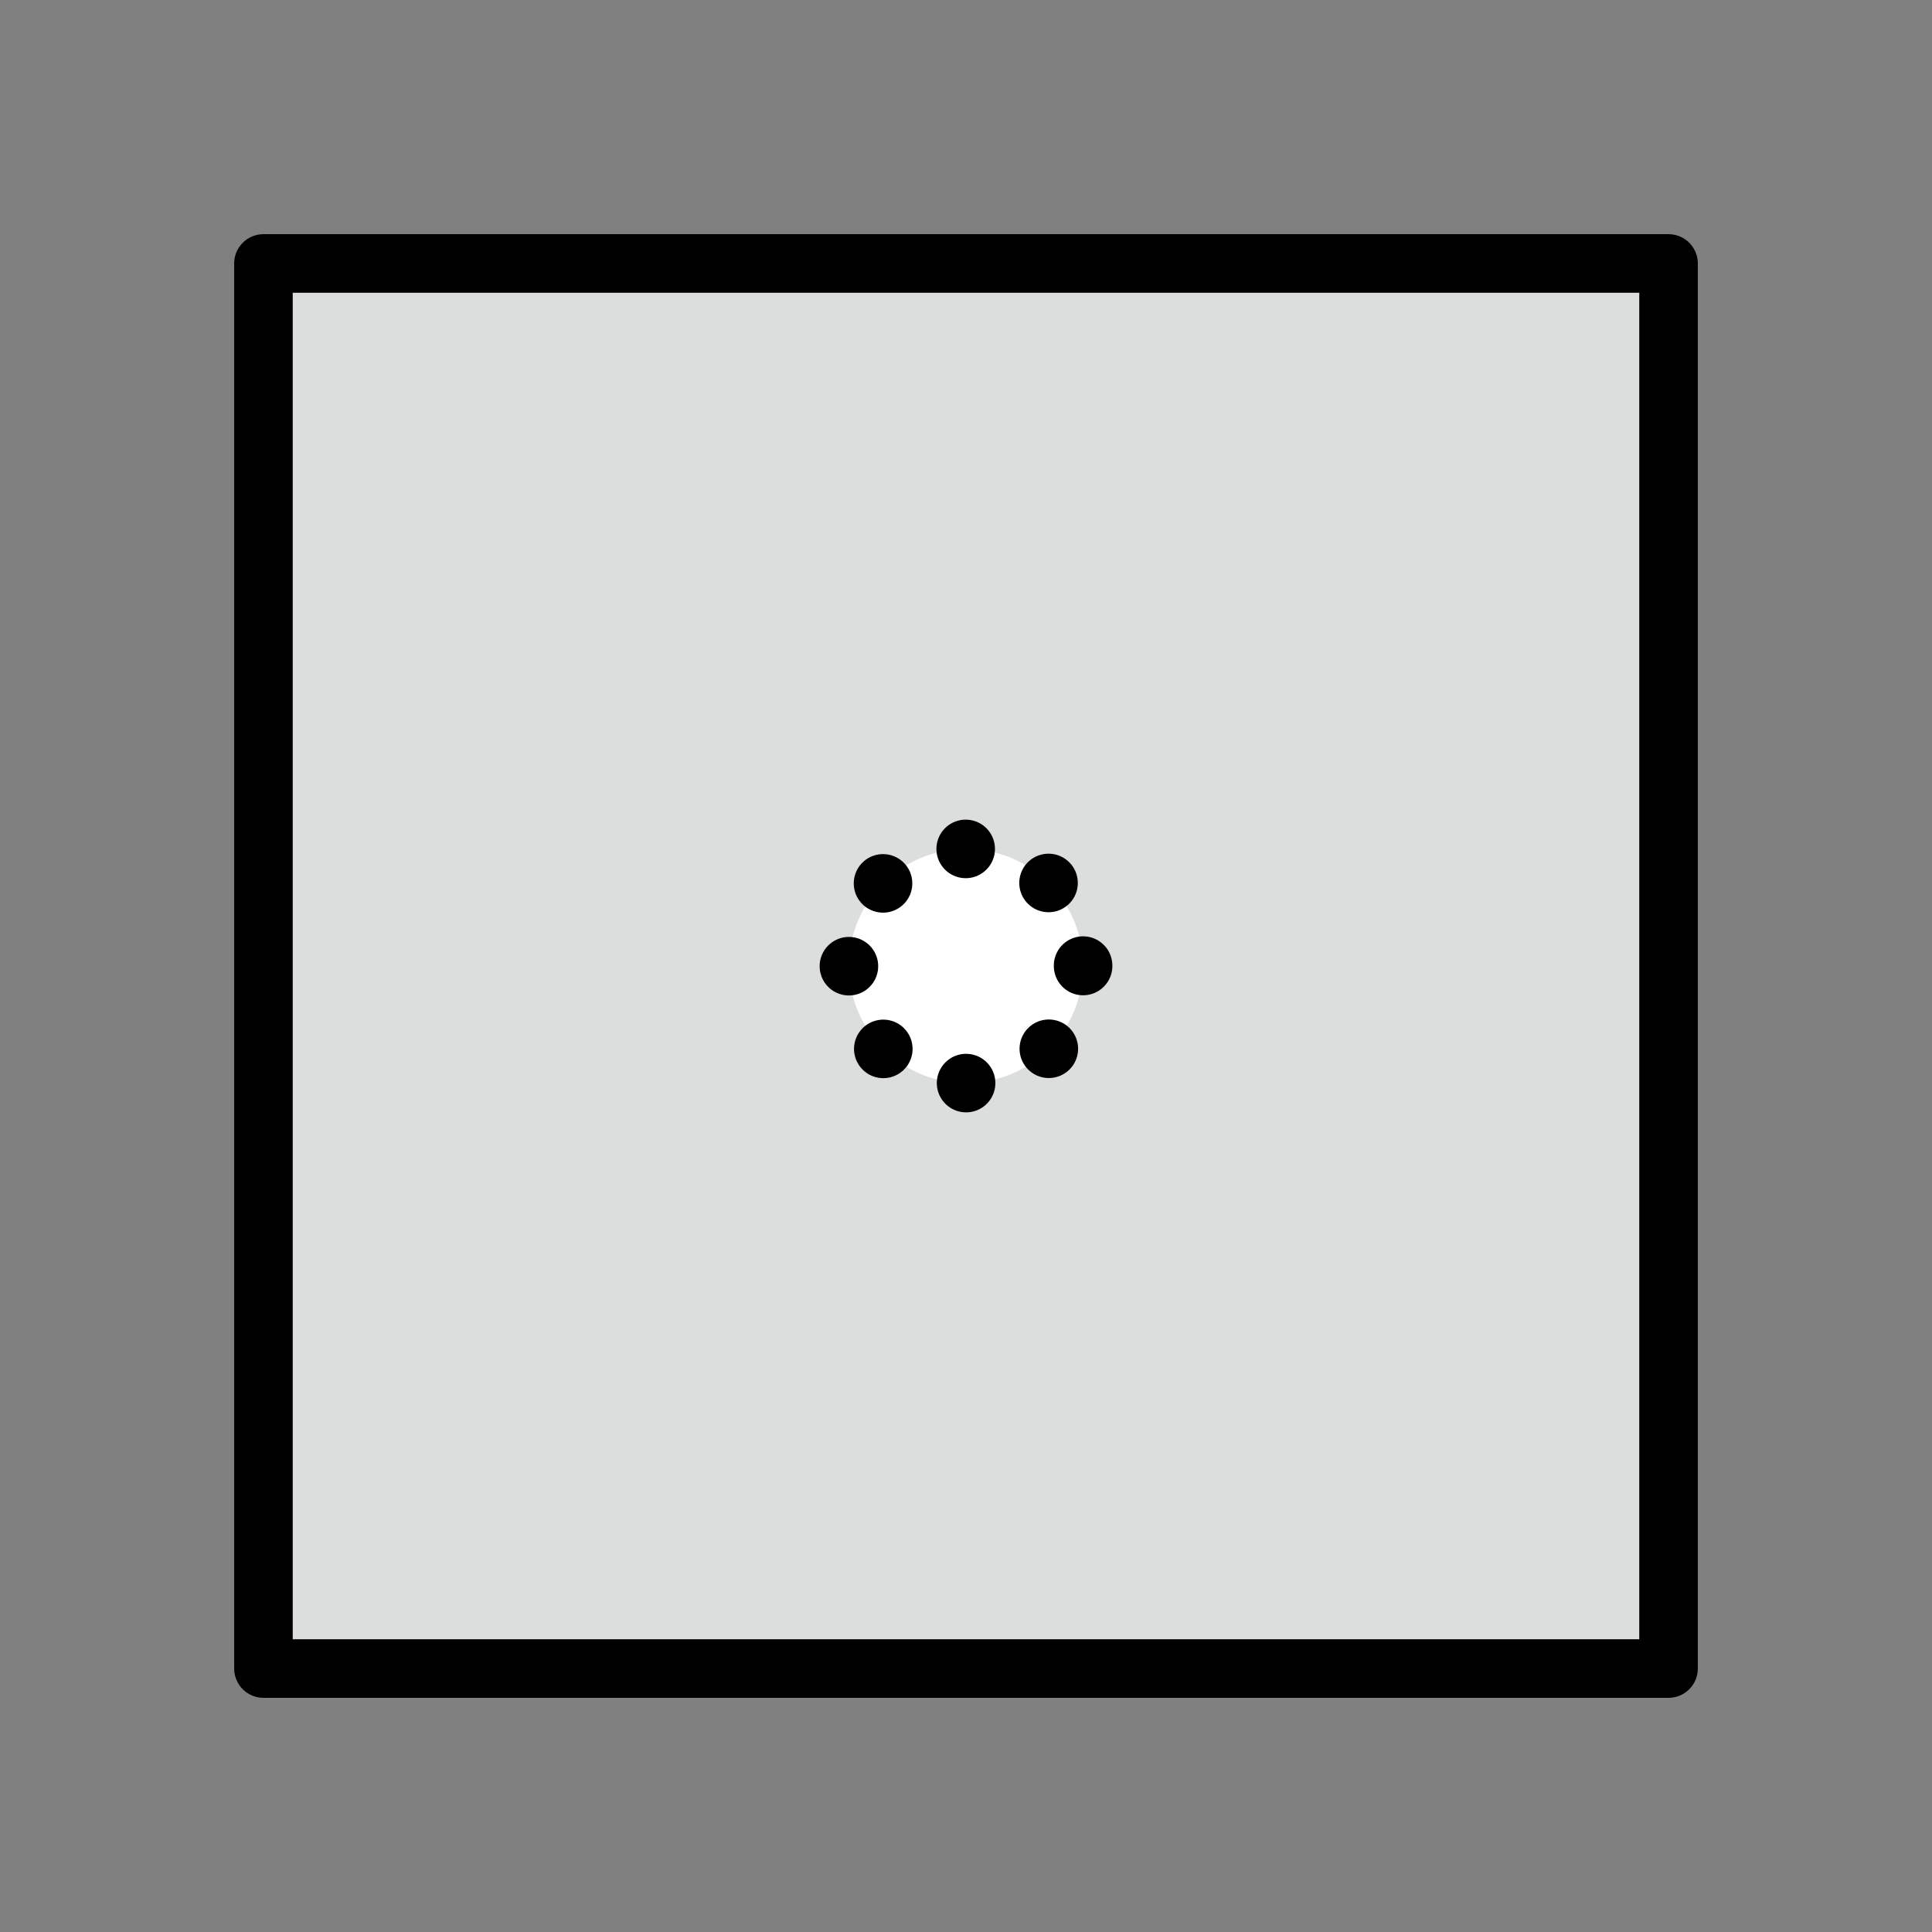 <?xml version="1.0" encoding="UTF-8"?><svg id="_イヤー_1" xmlns="http://www.w3.org/2000/svg" viewBox="0 0 33 33"><rect x="0" y="0" width="33" height="33" fill="#808080" stroke="none"/><defs><style>.cls-1{fill:#fff;}.cls-2{fill:#dcdddd;}.cls-3,.cls-4,.cls-5{fill:none;stroke-linecap:round;stroke-linejoin:round;}.cls-3,.cls-5{stroke:#000;}.cls-4{stroke:rgba(0,0,0,0);}.cls-5{stroke-dasharray:0 0 0 1.57;}</style></defs><path class="cls-4" d="M.5,.5H32.5V32.5H.5V.5Z"/><path class="cls-2" d="M4.5,4.5H28.5V28.5H4.5V4.5Z"/><g><circle class="cls-1" cx="16.5" cy="16.5" r="2"/><circle class="cls-5" cx="16.5" cy="16.5" r="2"/></g><path class="cls-3" d="M4.5,4.5H28.5V28.5H4.5V4.5Z"/></svg>